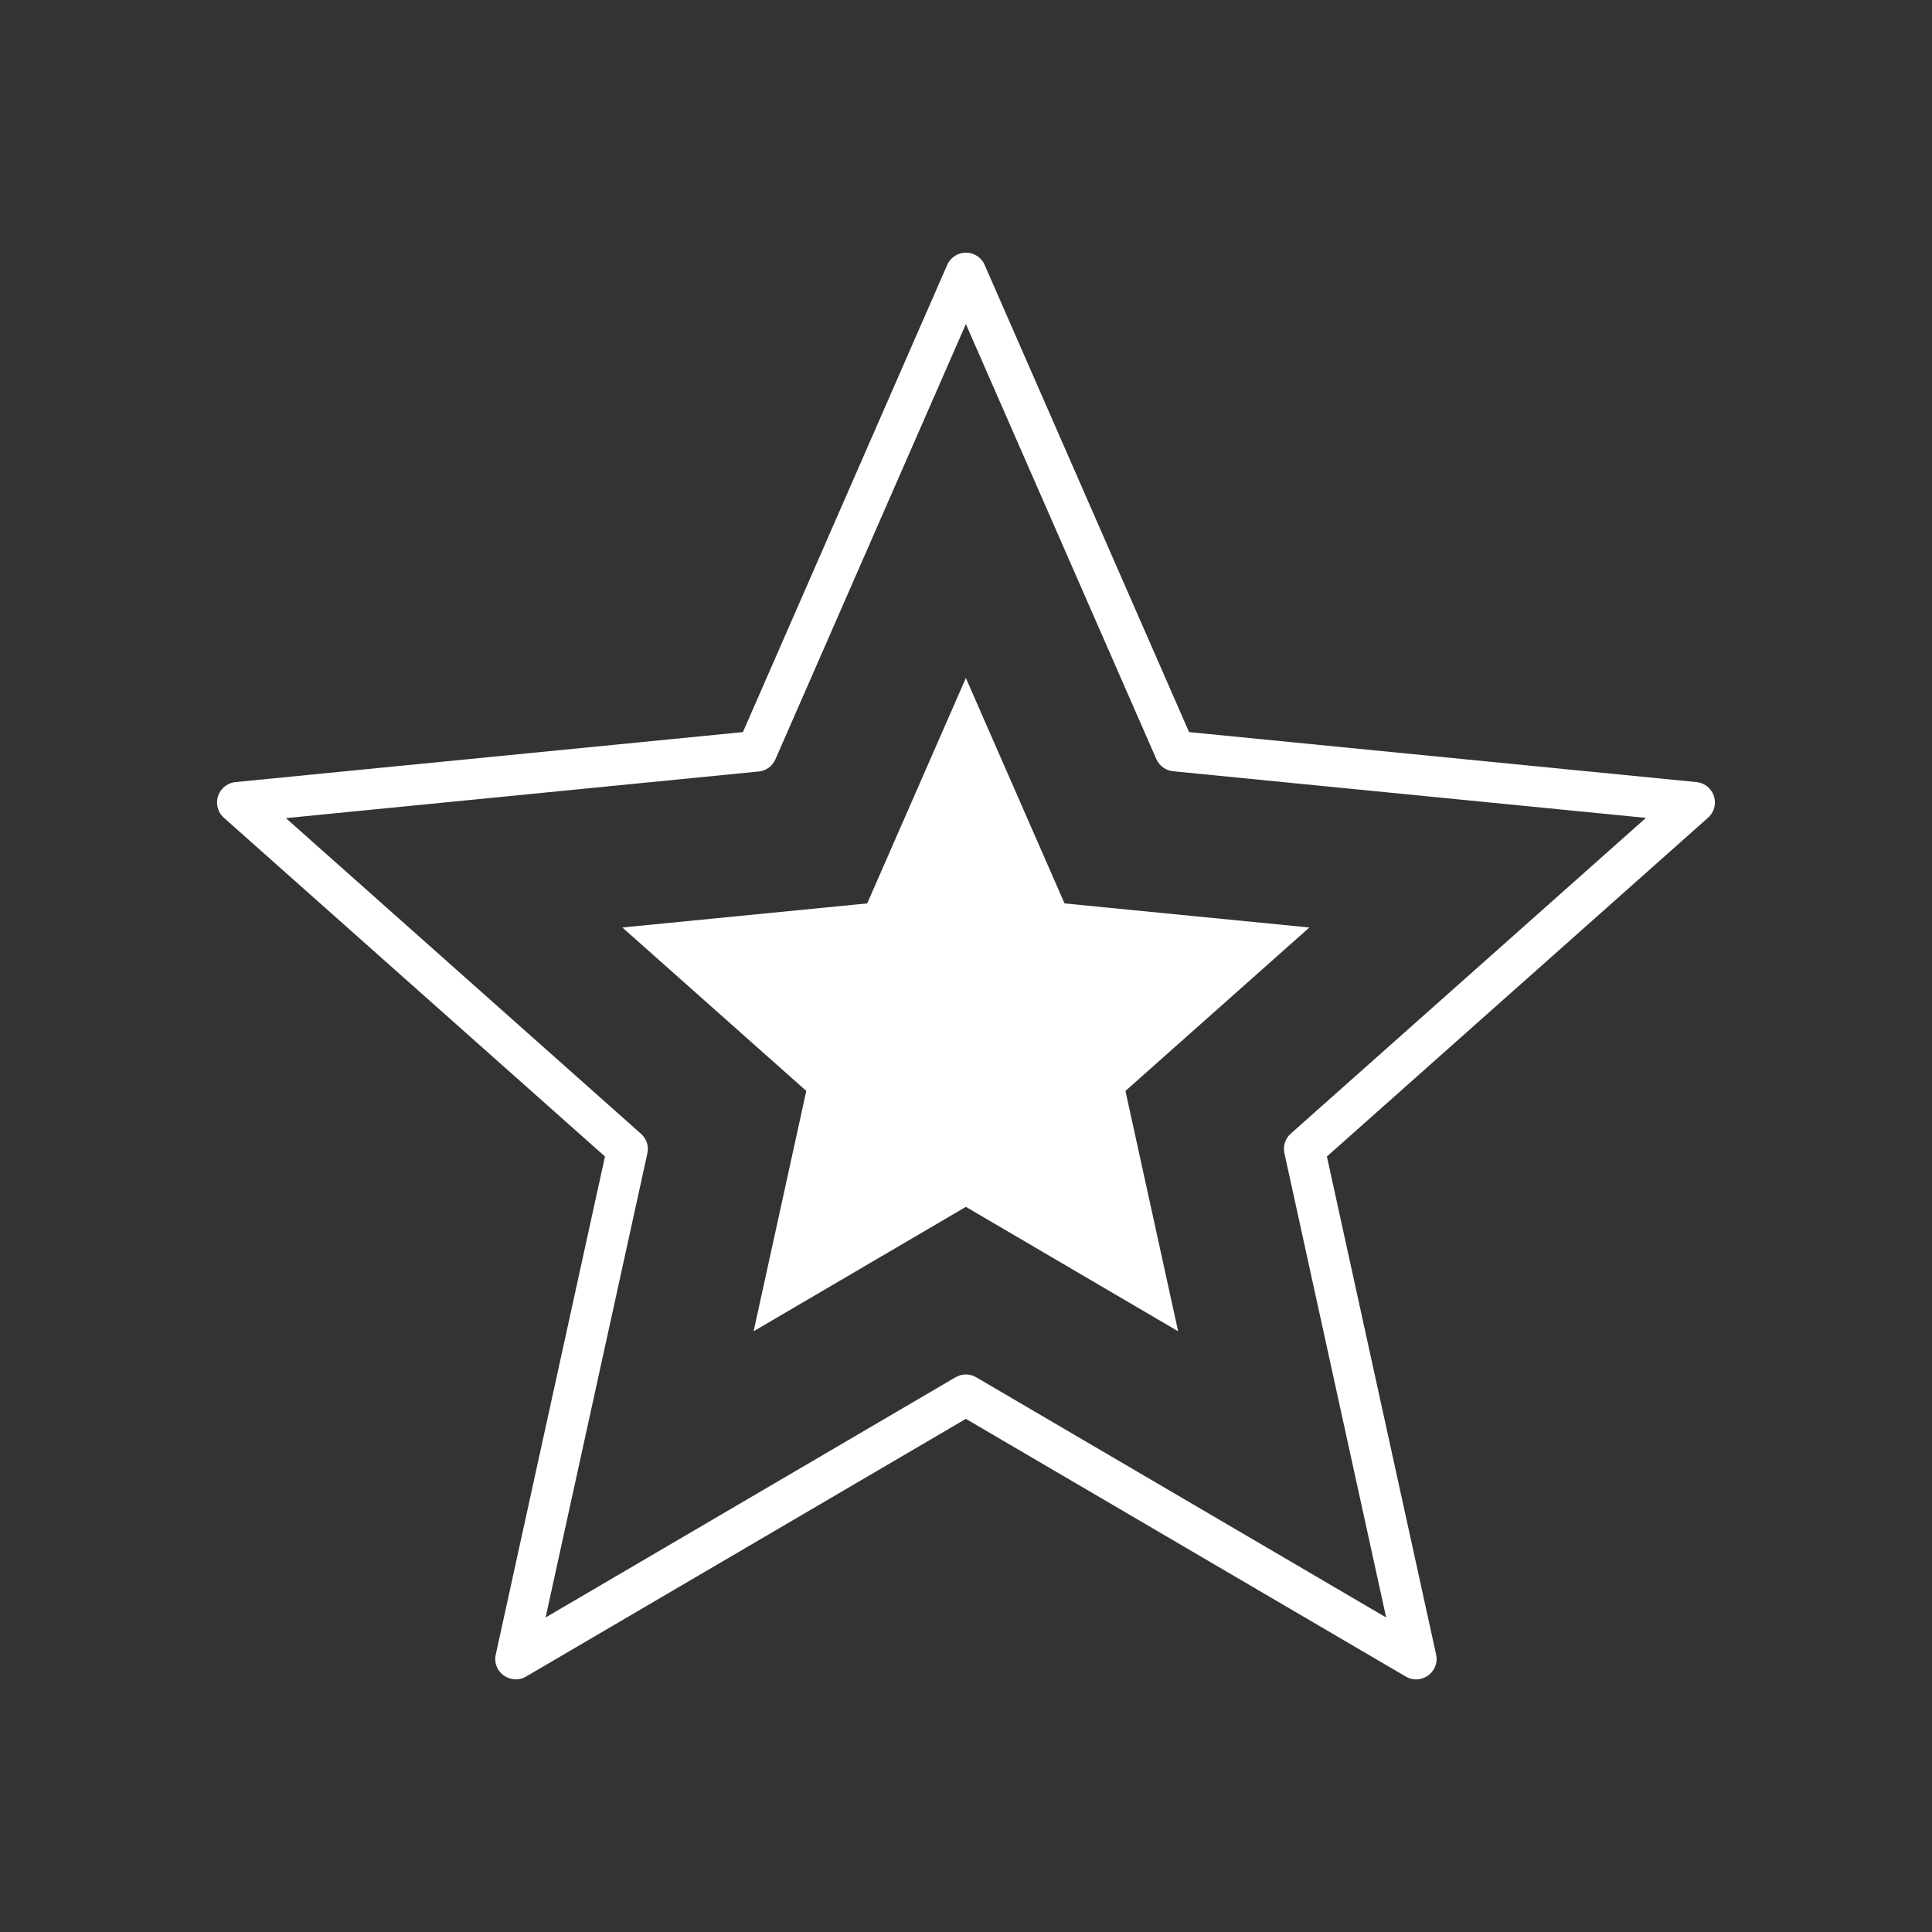 <svg viewBox="0 0 150 150" xmlns="http://www.w3.org/2000/svg" data-name="Calque 1" id="Calque_1">
  <rect x="0" y="0" width="150" height="150" fill="#333333" stroke="none"/>
  <defs>
    <style>
      .cls-1 {
        fill: #fff;
      }
    </style>
  </defs>
  <g data-name="Groupe 6274" id="Groupe_6274">
    <path d="M40.04,130.38c-.88,0-1.59-.71-1.59-1.58,0-.11.01-.23.04-.34l8.48-38.67-29.59-26.3c-.65-.58-.71-1.58-.13-2.24.27-.3.64-.49,1.04-.53l39.39-3.88,15.86-36.27c.35-.8,1.29-1.17,2.09-.82.37.16.66.45.82.82l15.87,36.27,39.39,3.88c.87.08,1.51.86,1.43,1.73-.04.4-.23.77-.53,1.04l-29.59,26.3,8.48,38.67c.19.85-.35,1.7-1.21,1.89-.39.09-.8.02-1.14-.18l-34.16-20.01-34.15,20.01c-.24.14-.52.22-.8.22M22.2,63.52l27.57,24.51c.43.38.62.96.49,1.52l-7.9,36.03,31.83-18.65c.5-.29,1.11-.29,1.6,0l31.83,18.65-7.9-36.05c-.12-.56.07-1.14.5-1.52l27.57-24.51-36.71-3.62c-.57-.06-1.07-.42-1.3-.94l-14.79-33.78-14.79,33.8c-.23.53-.73.89-1.3.94l-36.71,3.62Z" class="cls-1" data-name="Tracé 6854" id="Tracé_6854"></path>
    <path d="M74.99,52.64l7.66,17.5,19.01,1.87-14.28,12.69,4.09,18.66-16.48-9.66-16.48,9.66,4.09-18.66-14.28-12.69,19.01-1.87,7.66-17.5Z" class="cls-1" data-name="Tracé 6855" id="Tracé_6855"></path>
  </g>
</svg>